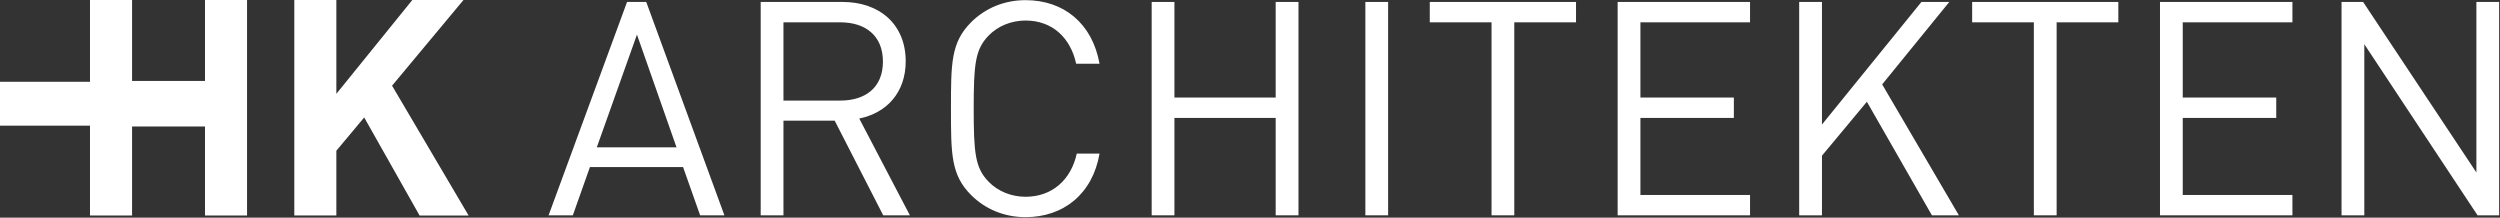 <?xml version="1.0" encoding="UTF-8" standalone="no"?><!DOCTYPE svg PUBLIC "-//W3C//DTD SVG 1.1//EN" "http://www.w3.org/Graphics/SVG/1.1/DTD/svg11.dtd"><svg width="100%" height="100%" viewBox="0 0 2607 227" version="1.1" xmlns="http://www.w3.org/2000/svg" xmlns:xlink="http://www.w3.org/1999/xlink" xml:space="preserve" xmlns:serif="http://www.serif.com/" style="fill-rule:evenodd;clip-rule:evenodd;stroke-linejoin:round;stroke-miterlimit:2;"><rect x="0" y="0" width="2607" height="227" fill="#333333" stroke="none"/><path d="M664.219,36.094l41.25,117.531l-83.125,0l41.875,-117.531Zm-10.313,-34.063l-81.844,222.5l25.282,0l17.812,-50.281l97.157,0l17.781,50.281l25.312,0l-81.5,-222.5l-20,0Z" style="fill:#fff;fill-rule:nonzero;"/><path d="M876.344,23.281l-59.344,0l0,81.594l59.344,0c25.937,0 44.375,-13.438 44.375,-40.656c-0,-27.219 -18.438,-40.938 -44.375,-40.938m44.687,201.282l-50.625,-98.751l-53.406,0.001l-0,98.75l-23.75,-0l-0,-222.532l85.281,0c38.75,0 65.938,23.438 65.938,61.875c-0,32.532 -19.688,53.782 -48.438,59.719l52.813,100.938l-27.813,-0Z" style="fill:#fff;fill-rule:nonzero;"/><path d="M1069.44,226.438c-21.876,-0 -41.876,-8.125 -56.844,-23.126c-20.938,-20.937 -20.938,-42.812 -20.938,-90c0,-47.187 0,-69.062 20.938,-90.031c14.968,-15 34.968,-23.125 56.843,-23.125c40,0 69.657,24.375 77.157,66.281l-24.375,0c-5.938,-27.218 -24.969,-45.031 -52.782,-45.031c-14.687,0 -28.75,5.625 -38.437,15.625c-14.062,14.406 -15.625,29.719 -15.625,76.281c0,46.563 1.563,61.875 15.625,76.25c9.688,10 23.75,15.626 38.437,15.626c27.813,-0 47.469,-17.813 53.407,-45l23.75,-0c-7.188,41.875 -37.469,66.25 -77.157,66.25" style="fill:#fff;fill-rule:nonzero;"/><path d="M1330.28,2.031l0,99.688l-105.593,-0l-0,-99.688l-23.719,0l-0,222.5l23.719,0l-0,-101.562l105.593,-0l0,101.562l23.782,0l-0,-222.5l-23.782,0Z" style="fill:#fff;fill-rule:nonzero;"/><rect x="1423.81" y="2.031" width="23.719" height="222.5" style="fill:#fff;"/><path d="M1490.97,2.031l-0,21.25l64.406,0l0,201.25l23.719,0l-0,-201.25l64.375,0l-0,-21.25l-152.5,0Z" style="fill:#fff;fill-rule:nonzero;"/><path d="M1686.88,2.031l0,222.5l138.063,0l-0.001,-21.219l-114.312,0l-0,-80.343l97.437,-0l0,-21.25l-97.437,-0l-0,-78.438l114.312,0l0,-21.25l-138.062,0Z" style="fill:#fff;fill-rule:nonzero;"/><path d="M2003.66,2.031l-103.718,127.813l-0,-127.813l-23.75,0l-0,222.5l23.75,0l-0,-62.187l46.843,-56.25l67.813,118.437l28.125,0l-80,-136.531l70,-85.969l-29.063,0Z" style="fill:#fff;fill-rule:nonzero;"/><path d="M2056.56,2.031l-0.001,21.25l64.344,0l0,201.25l23.75,0l0,-201.25l64.344,0l0,-21.25l-152.438,0Z" style="fill:#fff;fill-rule:nonzero;"/><path d="M2252.44,2.031l0,222.5l138.094,0l0,-21.219l-114.375,0l0,-80.343l97.5,-0l0,-21.25l-97.5,-0l0,-78.438l114.375,0l0,-21.25l-138.094,0Z" style="fill:#fff;fill-rule:nonzero;"/><path d="M2582.38,2.031l0,177.844l-118.125,-177.844l-22.5,0l0,222.5l23.75,0l0,-178.437l118.094,178.437l22.5,0l-0,-222.5l-23.719,0Z" style="fill:#fff;fill-rule:nonzero;"/><path d="M213.781,0l0,84.406l-76.062,0l-0,-84.406l-43.875,0l-0,85.281l-93.844,0l0,45.75l93.844,0l-0,93.688l43.875,-0l-0,-92.813l76.062,0l0,92.813l43.844,-0l0,-224.719l-43.844,0Z" style="fill:#fff;fill-rule:nonzero;"/><path d="M429.969,0l-79.219,97.844l0,-97.844l-43.844,0l0,224.719l43.844,-0l0,-67.531l29.031,-34.719l57.75,102.25l51.125,-0l-79.812,-135.375l74.469,-89.344l-53.344,0Z" style="fill:#fff;fill-rule:nonzero;"/></svg>